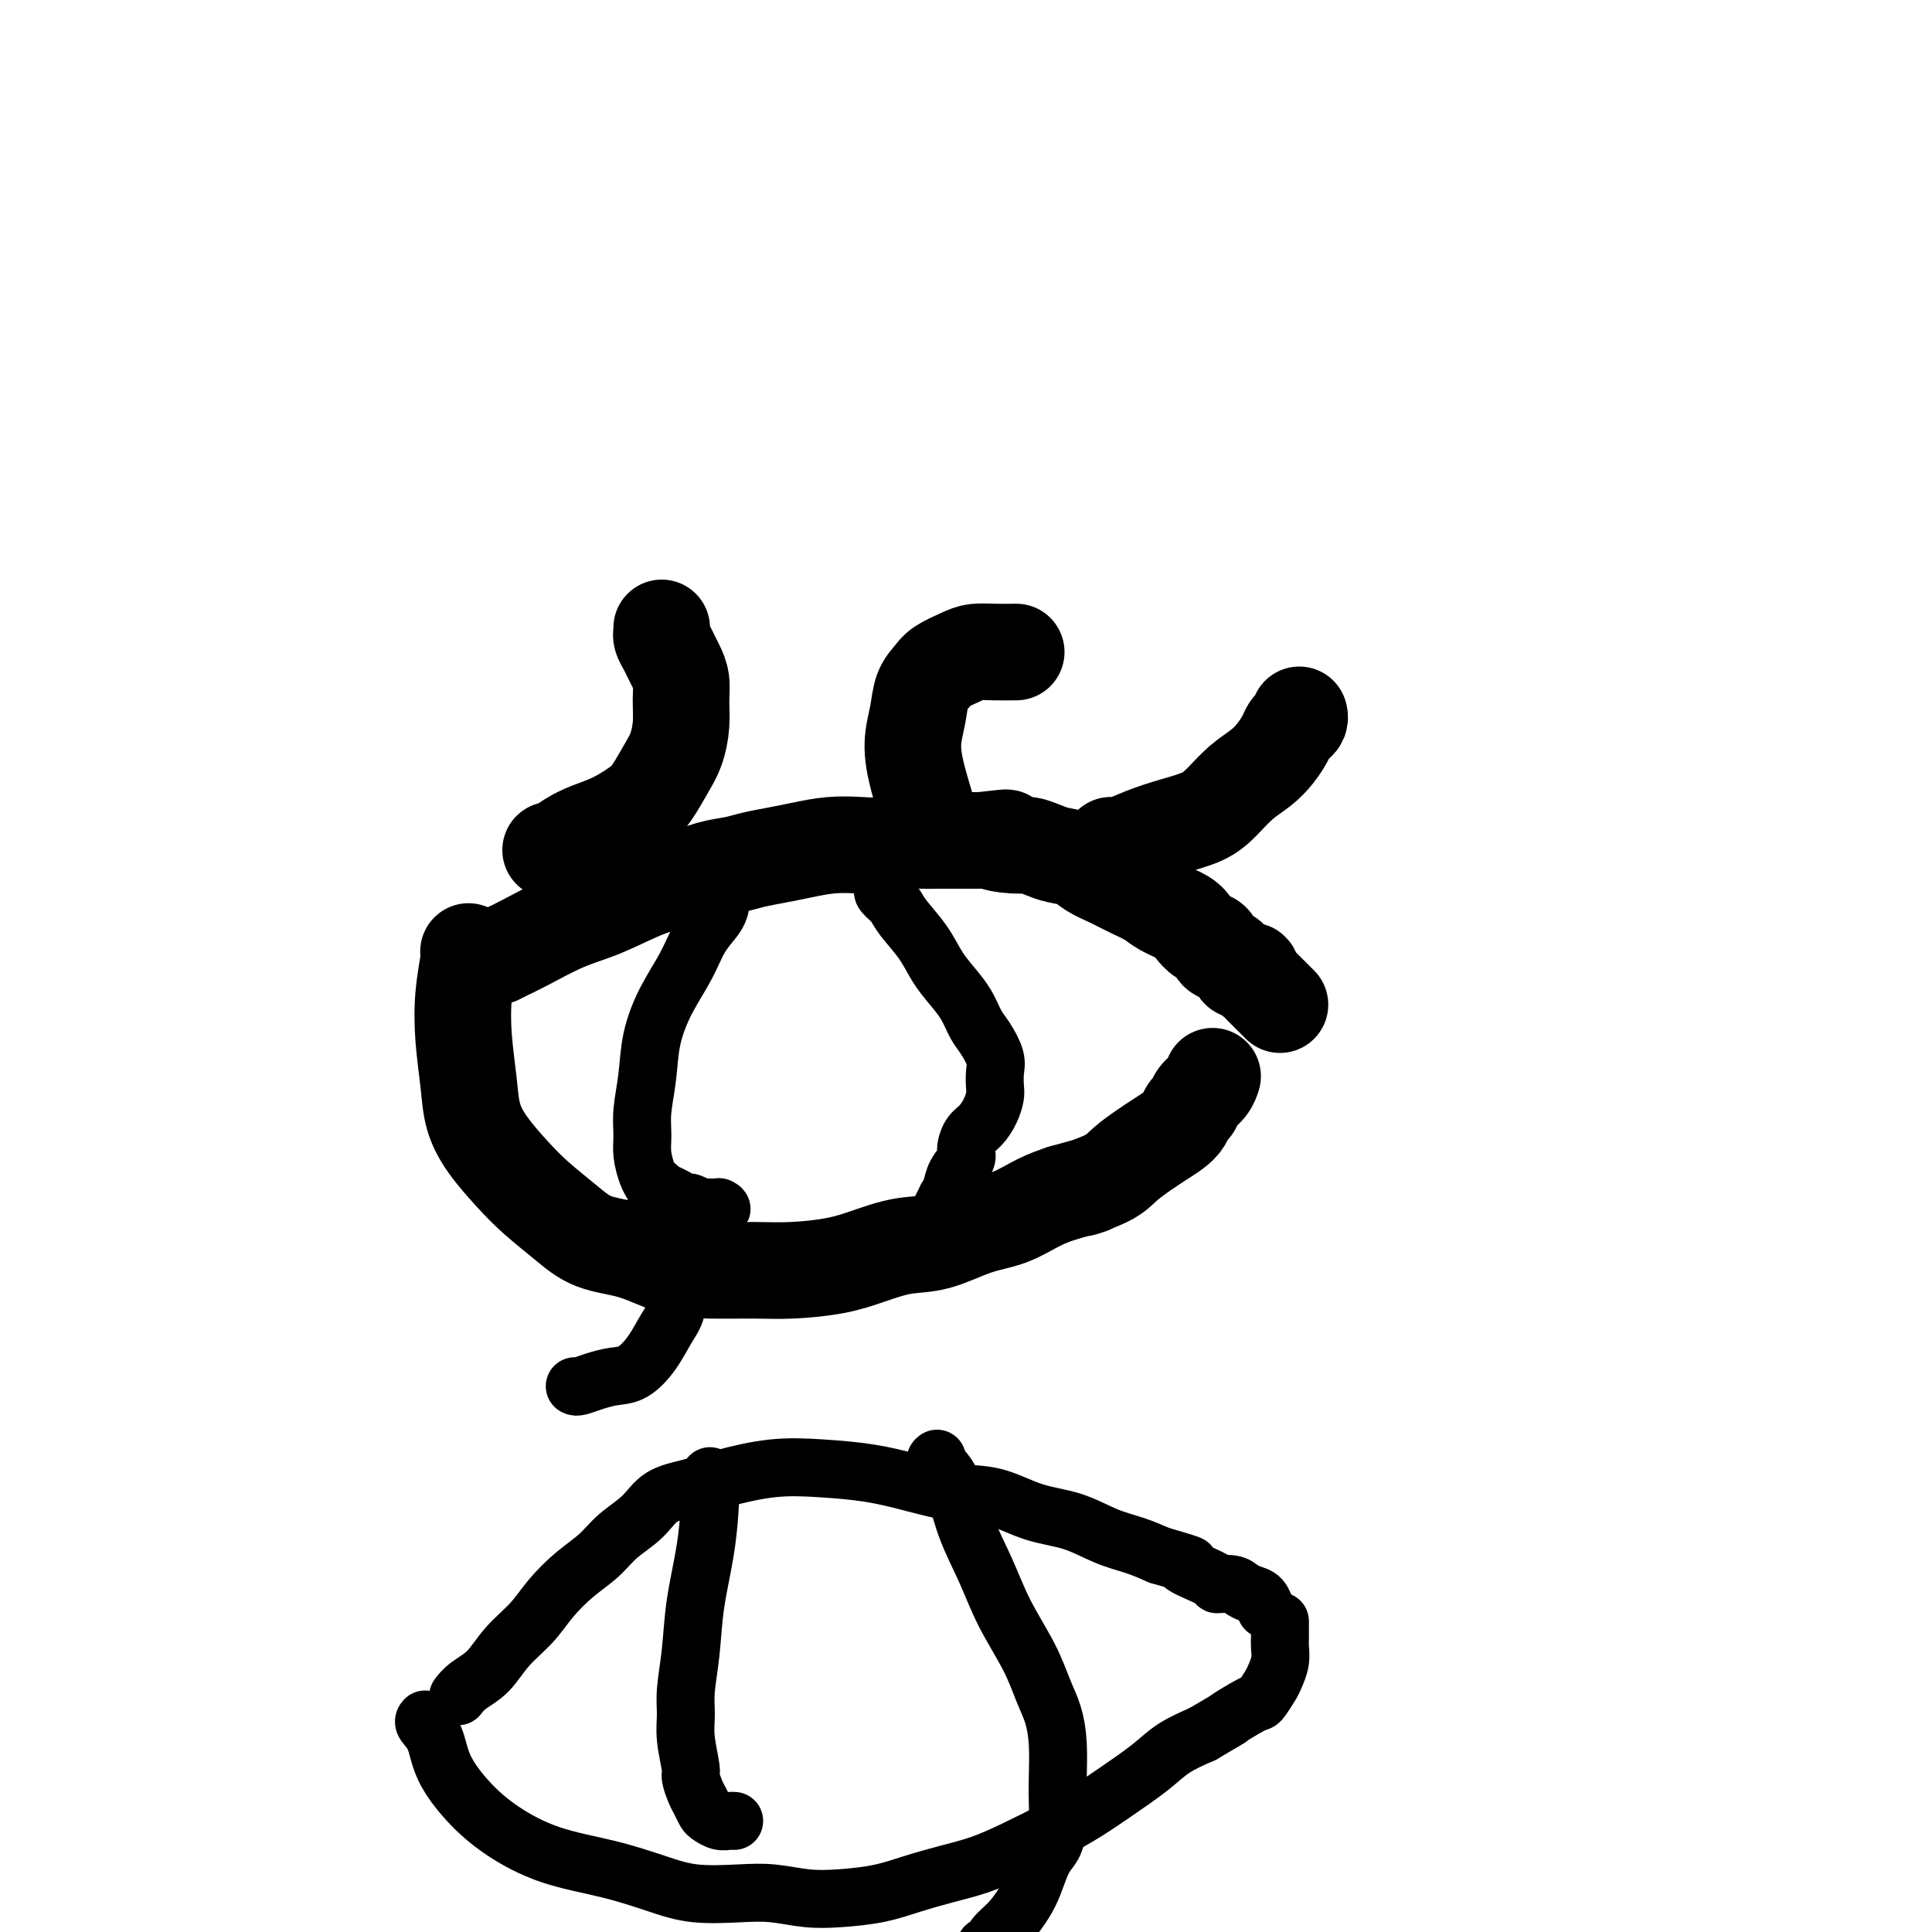 <svg viewBox='0 0 400 400' version='1.1' xmlns='http://www.w3.org/2000/svg' xmlns:xlink='http://www.w3.org/1999/xlink'><g fill='none' stroke='#000000' stroke-width='20' stroke-linecap='round' stroke-linejoin='round'><path d='M103,198c0.586,-0.301 1.173,-0.602 2,-1c0.827,-0.398 1.896,-0.893 4,-2c2.104,-1.107 5.244,-2.825 8,-4c2.756,-1.175 5.129,-1.806 8,-3c2.871,-1.194 6.241,-2.950 9,-4c2.759,-1.050 4.908,-1.395 7,-2c2.092,-0.605 4.126,-1.471 6,-2c1.874,-0.529 3.588,-0.720 5,-1c1.412,-0.280 2.523,-0.650 4,-1c1.477,-0.350 3.322,-0.681 5,-1c1.678,-0.319 3.190,-0.625 5,-1c1.810,-0.375 3.920,-0.818 6,-1c2.080,-0.182 4.131,-0.101 6,0c1.869,0.101 3.556,0.223 5,0c1.444,-0.223 2.647,-0.792 4,-1c1.353,-0.208 2.858,-0.056 4,0c1.142,0.056 1.923,0.015 3,0c1.077,-0.015 2.451,-0.004 4,0c1.549,0.004 3.275,0.002 5,0'/><path d='M203,174c9.138,-0.992 3.983,-0.473 3,0c-0.983,0.473 2.205,0.899 4,1c1.795,0.101 2.198,-0.125 3,0c0.802,0.125 2.003,0.600 3,1c0.997,0.400 1.792,0.726 3,1c1.208,0.274 2.830,0.496 4,1c1.170,0.504 1.887,1.290 3,2c1.113,0.710 2.623,1.345 4,2c1.377,0.655 2.620,1.330 4,2c1.380,0.670 2.897,1.335 4,2c1.103,0.665 1.791,1.329 3,2c1.209,0.671 2.939,1.350 4,2c1.061,0.650 1.453,1.272 2,2c0.547,0.728 1.250,1.560 2,2c0.750,0.440 1.548,0.486 2,1c0.452,0.514 0.560,1.496 1,2c0.440,0.504 1.213,0.530 2,1c0.787,0.470 1.587,1.383 2,2c0.413,0.617 0.439,0.939 1,1c0.561,0.061 1.656,-0.138 2,0c0.344,0.138 -0.062,0.614 0,1c0.062,0.386 0.594,0.680 1,1c0.406,0.320 0.687,0.664 1,1c0.313,0.336 0.658,0.665 1,1c0.342,0.335 0.679,0.678 1,1c0.321,0.322 0.625,0.625 1,1c0.375,0.375 0.821,0.821 1,1c0.179,0.179 0.089,0.089 0,0'/><path d='M97,197c0.106,0.265 0.212,0.530 0,2c-0.212,1.470 -0.743,4.145 -1,7c-0.257,2.855 -0.240,5.890 0,9c0.240,3.110 0.701,6.294 1,9c0.299,2.706 0.434,4.933 1,7c0.566,2.067 1.562,3.976 3,6c1.438,2.024 3.320,4.165 5,6c1.680,1.835 3.160,3.363 5,5c1.840,1.637 4.039,3.381 6,5c1.961,1.619 3.684,3.113 6,4c2.316,0.887 5.224,1.166 8,2c2.776,0.834 5.420,2.221 8,3c2.580,0.779 5.097,0.949 8,1c2.903,0.051 6.193,-0.018 9,0c2.807,0.018 5.132,0.123 8,0c2.868,-0.123 6.278,-0.474 9,-1c2.722,-0.526 4.757,-1.228 7,-2c2.243,-0.772 4.693,-1.614 7,-2c2.307,-0.386 4.472,-0.316 7,-1c2.528,-0.684 5.420,-2.121 8,-3c2.580,-0.879 4.848,-1.198 7,-2c2.152,-0.802 4.186,-2.086 6,-3c1.814,-0.914 3.407,-1.457 5,-2'/><path d='M220,247c9.316,-2.618 4.606,-1.163 4,-1c-0.606,0.163 2.891,-0.968 5,-2c2.109,-1.032 2.831,-1.967 4,-3c1.169,-1.033 2.785,-2.165 4,-3c1.215,-0.835 2.027,-1.375 3,-2c0.973,-0.625 2.105,-1.336 3,-2c0.895,-0.664 1.553,-1.280 2,-2c0.447,-0.720 0.684,-1.545 1,-2c0.316,-0.455 0.712,-0.539 1,-1c0.288,-0.461 0.469,-1.299 1,-2c0.531,-0.701 1.412,-1.266 2,-2c0.588,-0.734 0.882,-1.638 1,-2c0.118,-0.362 0.059,-0.181 0,0'/><path d='M114,176c0.173,0.177 0.346,0.353 1,0c0.654,-0.353 1.788,-1.236 3,-2c1.212,-0.764 2.502,-1.408 4,-2c1.498,-0.592 3.203,-1.133 5,-2c1.797,-0.867 3.687,-2.061 5,-3c1.313,-0.939 2.050,-1.622 3,-3c0.950,-1.378 2.112,-3.450 3,-5c0.888,-1.550 1.503,-2.579 2,-4c0.497,-1.421 0.876,-3.234 1,-5c0.124,-1.766 -0.008,-3.484 0,-5c0.008,-1.516 0.156,-2.829 0,-4c-0.156,-1.171 -0.616,-2.199 -1,-3c-0.384,-0.801 -0.691,-1.377 -1,-2c-0.309,-0.623 -0.619,-1.295 -1,-2c-0.381,-0.705 -0.834,-1.443 -1,-2c-0.166,-0.557 -0.044,-0.933 0,-1c0.044,-0.067 0.012,0.174 0,0c-0.012,-0.174 -0.003,-0.764 0,-1c0.003,-0.236 0.002,-0.118 0,0'/><path d='M194,174c-0.360,-0.558 -0.720,-1.117 -1,-2c-0.280,-0.883 -0.479,-2.091 -1,-4c-0.521,-1.909 -1.363,-4.517 -2,-7c-0.637,-2.483 -1.071,-4.839 -1,-7c0.071,-2.161 0.645,-4.127 1,-6c0.355,-1.873 0.492,-3.654 1,-5c0.508,-1.346 1.387,-2.255 2,-3c0.613,-0.745 0.960,-1.324 2,-2c1.040,-0.676 2.773,-1.449 4,-2c1.227,-0.551 1.947,-0.880 3,-1c1.053,-0.120 2.437,-0.032 4,0c1.563,0.032 3.304,0.009 4,0c0.696,-0.009 0.348,-0.005 0,0'/><path d='M230,175c0.419,0.177 0.838,0.355 2,0c1.162,-0.355 3.065,-1.242 5,-2c1.935,-0.758 3.900,-1.385 6,-2c2.100,-0.615 4.334,-1.217 6,-2c1.666,-0.783 2.765,-1.746 4,-3c1.235,-1.254 2.607,-2.798 4,-4c1.393,-1.202 2.807,-2.062 4,-3c1.193,-0.938 2.166,-1.953 3,-3c0.834,-1.047 1.530,-2.127 2,-3c0.470,-0.873 0.714,-1.541 1,-2c0.286,-0.459 0.613,-0.711 1,-1c0.387,-0.289 0.835,-0.616 1,-1c0.165,-0.384 0.047,-0.824 0,-1c-0.047,-0.176 -0.024,-0.088 0,0'/></g>
<g fill='none' stroke='#000000' stroke-width='12' stroke-linecap='round' stroke-linejoin='round'><path d='M149,188c0.040,-0.142 0.079,-0.285 0,0c-0.079,0.285 -0.277,0.996 -1,2c-0.723,1.004 -1.972,2.300 -3,4c-1.028,1.700 -1.834,3.805 -3,6c-1.166,2.195 -2.690,4.481 -4,7c-1.310,2.519 -2.404,5.271 -3,8c-0.596,2.729 -0.693,5.434 -1,8c-0.307,2.566 -0.825,4.992 -1,7c-0.175,2.008 -0.006,3.599 0,5c0.006,1.401 -0.150,2.613 0,4c0.150,1.387 0.606,2.949 1,4c0.394,1.051 0.725,1.592 1,2c0.275,0.408 0.492,0.683 1,1c0.508,0.317 1.306,0.677 2,1c0.694,0.323 1.285,0.608 2,1c0.715,0.392 1.555,0.890 2,1c0.445,0.110 0.497,-0.167 1,0c0.503,0.167 1.458,0.777 2,1c0.542,0.223 0.671,0.060 1,0c0.329,-0.060 0.858,-0.016 1,0c0.142,0.016 -0.102,0.005 0,0c0.102,-0.005 0.551,-0.002 1,0'/><path d='M148,250c2.083,0.619 1.292,0.167 1,0c-0.292,-0.167 -0.083,-0.048 0,0c0.083,0.048 0.042,0.024 0,0'/><path d='M183,184c-0.193,0.256 -0.386,0.511 0,1c0.386,0.489 1.352,1.211 2,2c0.648,0.789 0.978,1.645 2,3c1.022,1.355 2.735,3.209 4,5c1.265,1.791 2.082,3.517 3,5c0.918,1.483 1.938,2.722 3,4c1.062,1.278 2.165,2.596 3,4c0.835,1.404 1.400,2.894 2,4c0.600,1.106 1.233,1.829 2,3c0.767,1.171 1.667,2.792 2,4c0.333,1.208 0.097,2.004 0,3c-0.097,0.996 -0.057,2.191 0,3c0.057,0.809 0.130,1.232 0,2c-0.130,0.768 -0.464,1.882 -1,3c-0.536,1.118 -1.275,2.242 -2,3c-0.725,0.758 -1.437,1.151 -2,2c-0.563,0.849 -0.977,2.153 -1,3c-0.023,0.847 0.344,1.237 0,2c-0.344,0.763 -1.400,1.898 -2,3c-0.600,1.102 -0.743,2.172 -1,3c-0.257,0.828 -0.629,1.414 -1,2'/><path d='M196,248c-1.622,3.244 -1.178,2.356 -1,2c0.178,-0.356 0.089,-0.178 0,0'/><path d='M95,351c-0.128,0.167 -0.257,0.335 0,0c0.257,-0.335 0.899,-1.172 2,-2c1.101,-0.828 2.660,-1.645 4,-3c1.340,-1.355 2.462,-3.247 4,-5c1.538,-1.753 3.491,-3.368 5,-5c1.509,-1.632 2.574,-3.282 4,-5c1.426,-1.718 3.212,-3.503 5,-5c1.788,-1.497 3.579,-2.705 5,-4c1.421,-1.295 2.472,-2.678 4,-4c1.528,-1.322 3.532,-2.582 5,-4c1.468,-1.418 2.401,-2.993 4,-4c1.599,-1.007 3.863,-1.444 6,-2c2.137,-0.556 4.147,-1.229 7,-2c2.853,-0.771 6.550,-1.639 10,-2c3.450,-0.361 6.654,-0.215 10,0c3.346,0.215 6.836,0.498 10,1c3.164,0.502 6.003,1.221 9,2c2.997,0.779 6.151,1.616 9,2c2.849,0.384 5.391,0.315 8,1c2.609,0.685 5.285,2.123 8,3c2.715,0.877 5.470,1.194 8,2c2.530,0.806 4.835,2.102 7,3c2.165,0.898 4.190,1.400 6,2c1.810,0.600 3.405,1.300 5,2'/><path d='M240,322c10.055,2.918 5.194,1.713 5,2c-0.194,0.287 4.279,2.066 6,3c1.721,0.934 0.688,1.023 1,1c0.312,-0.023 1.968,-0.156 3,0c1.032,0.156 1.439,0.603 2,1c0.561,0.397 1.274,0.746 2,1c0.726,0.254 1.465,0.415 2,1c0.535,0.585 0.867,1.596 1,2c0.133,0.404 0.066,0.202 0,0'/><path d='M88,356c-0.196,0.219 -0.391,0.437 0,1c0.391,0.563 1.369,1.470 2,3c0.631,1.530 0.916,3.683 2,6c1.084,2.317 2.966,4.798 5,7c2.034,2.202 4.220,4.124 7,6c2.780,1.876 6.153,3.704 10,5c3.847,1.296 8.168,2.059 12,3c3.832,0.941 7.174,2.060 10,3c2.826,0.940 5.138,1.703 8,2c2.862,0.297 6.276,0.130 9,0c2.724,-0.130 4.757,-0.223 7,0c2.243,0.223 4.695,0.761 7,1c2.305,0.239 4.463,0.178 7,0c2.537,-0.178 5.452,-0.472 8,-1c2.548,-0.528 4.728,-1.288 7,-2c2.272,-0.712 4.637,-1.376 7,-2c2.363,-0.624 4.723,-1.208 7,-2c2.277,-0.792 4.471,-1.793 7,-3c2.529,-1.207 5.392,-2.619 8,-4c2.608,-1.381 4.961,-2.729 7,-4c2.039,-1.271 3.763,-2.464 6,-4c2.237,-1.536 4.987,-3.413 7,-5c2.013,-1.587 3.289,-2.882 5,-4c1.711,-1.118 3.855,-2.059 6,-3'/><path d='M249,359c7.970,-4.679 4.895,-2.877 5,-3c0.105,-0.123 3.391,-2.171 5,-3c1.609,-0.829 1.541,-0.439 2,-1c0.459,-0.561 1.443,-2.074 2,-3c0.557,-0.926 0.685,-1.264 1,-2c0.315,-0.736 0.816,-1.868 1,-3c0.184,-1.132 0.049,-2.262 0,-3c-0.049,-0.738 -0.013,-1.083 0,-2c0.013,-0.917 0.004,-2.405 0,-3c-0.004,-0.595 -0.002,-0.298 0,0'/><path d='M147,306c-0.016,-0.334 -0.031,-0.669 0,0c0.031,0.669 0.110,2.341 0,5c-0.110,2.659 -0.407,6.303 -1,10c-0.593,3.697 -1.480,7.445 -2,11c-0.520,3.555 -0.671,6.918 -1,10c-0.329,3.082 -0.835,5.885 -1,8c-0.165,2.115 0.011,3.543 0,5c-0.011,1.457 -0.210,2.942 0,5c0.210,2.058 0.830,4.688 1,6c0.170,1.312 -0.110,1.307 0,2c0.110,0.693 0.610,2.084 1,3c0.390,0.916 0.671,1.356 1,2c0.329,0.644 0.705,1.493 1,2c0.295,0.507 0.510,0.672 1,1c0.490,0.328 1.255,0.820 2,1c0.745,0.180 1.470,0.048 2,0c0.530,-0.048 0.866,-0.014 1,0c0.134,0.014 0.067,0.007 0,0'/><path d='M194,302c-0.275,0.185 -0.550,0.370 0,1c0.550,0.630 1.925,1.706 3,4c1.075,2.294 1.849,5.807 3,9c1.151,3.193 2.679,6.068 4,9c1.321,2.932 2.435,5.923 4,9c1.565,3.077 3.582,6.241 5,9c1.418,2.759 2.236,5.114 3,7c0.764,1.886 1.473,3.301 2,5c0.527,1.699 0.871,3.680 1,6c0.129,2.320 0.043,4.979 0,7c-0.043,2.021 -0.042,3.405 0,5c0.042,1.595 0.125,3.402 0,5c-0.125,1.598 -0.459,2.987 -1,4c-0.541,1.013 -1.290,1.650 -2,3c-0.710,1.350 -1.380,3.413 -2,5c-0.620,1.587 -1.189,2.698 -2,4c-0.811,1.302 -1.864,2.794 -3,4c-1.136,1.206 -2.356,2.128 -3,3c-0.644,0.872 -0.712,1.696 -1,2c-0.288,0.304 -0.797,0.087 -1,0c-0.203,-0.087 -0.102,-0.043 0,0'/><path d='M119,287c0.179,0.085 0.358,0.170 1,0c0.642,-0.170 1.747,-0.594 3,-1c1.253,-0.406 2.655,-0.795 4,-1c1.345,-0.205 2.634,-0.225 4,-1c1.366,-0.775 2.808,-2.303 4,-4c1.192,-1.697 2.134,-3.562 3,-5c0.866,-1.438 1.655,-2.450 2,-4c0.345,-1.550 0.246,-3.638 0,-5c-0.246,-1.362 -0.640,-1.998 -1,-3c-0.360,-1.002 -0.685,-2.371 -1,-4c-0.315,-1.629 -0.621,-3.519 -1,-5c-0.379,-1.481 -0.833,-2.553 -1,-4c-0.167,-1.447 -0.048,-3.271 0,-4c0.048,-0.729 0.024,-0.365 0,0'/></g>
</svg>
